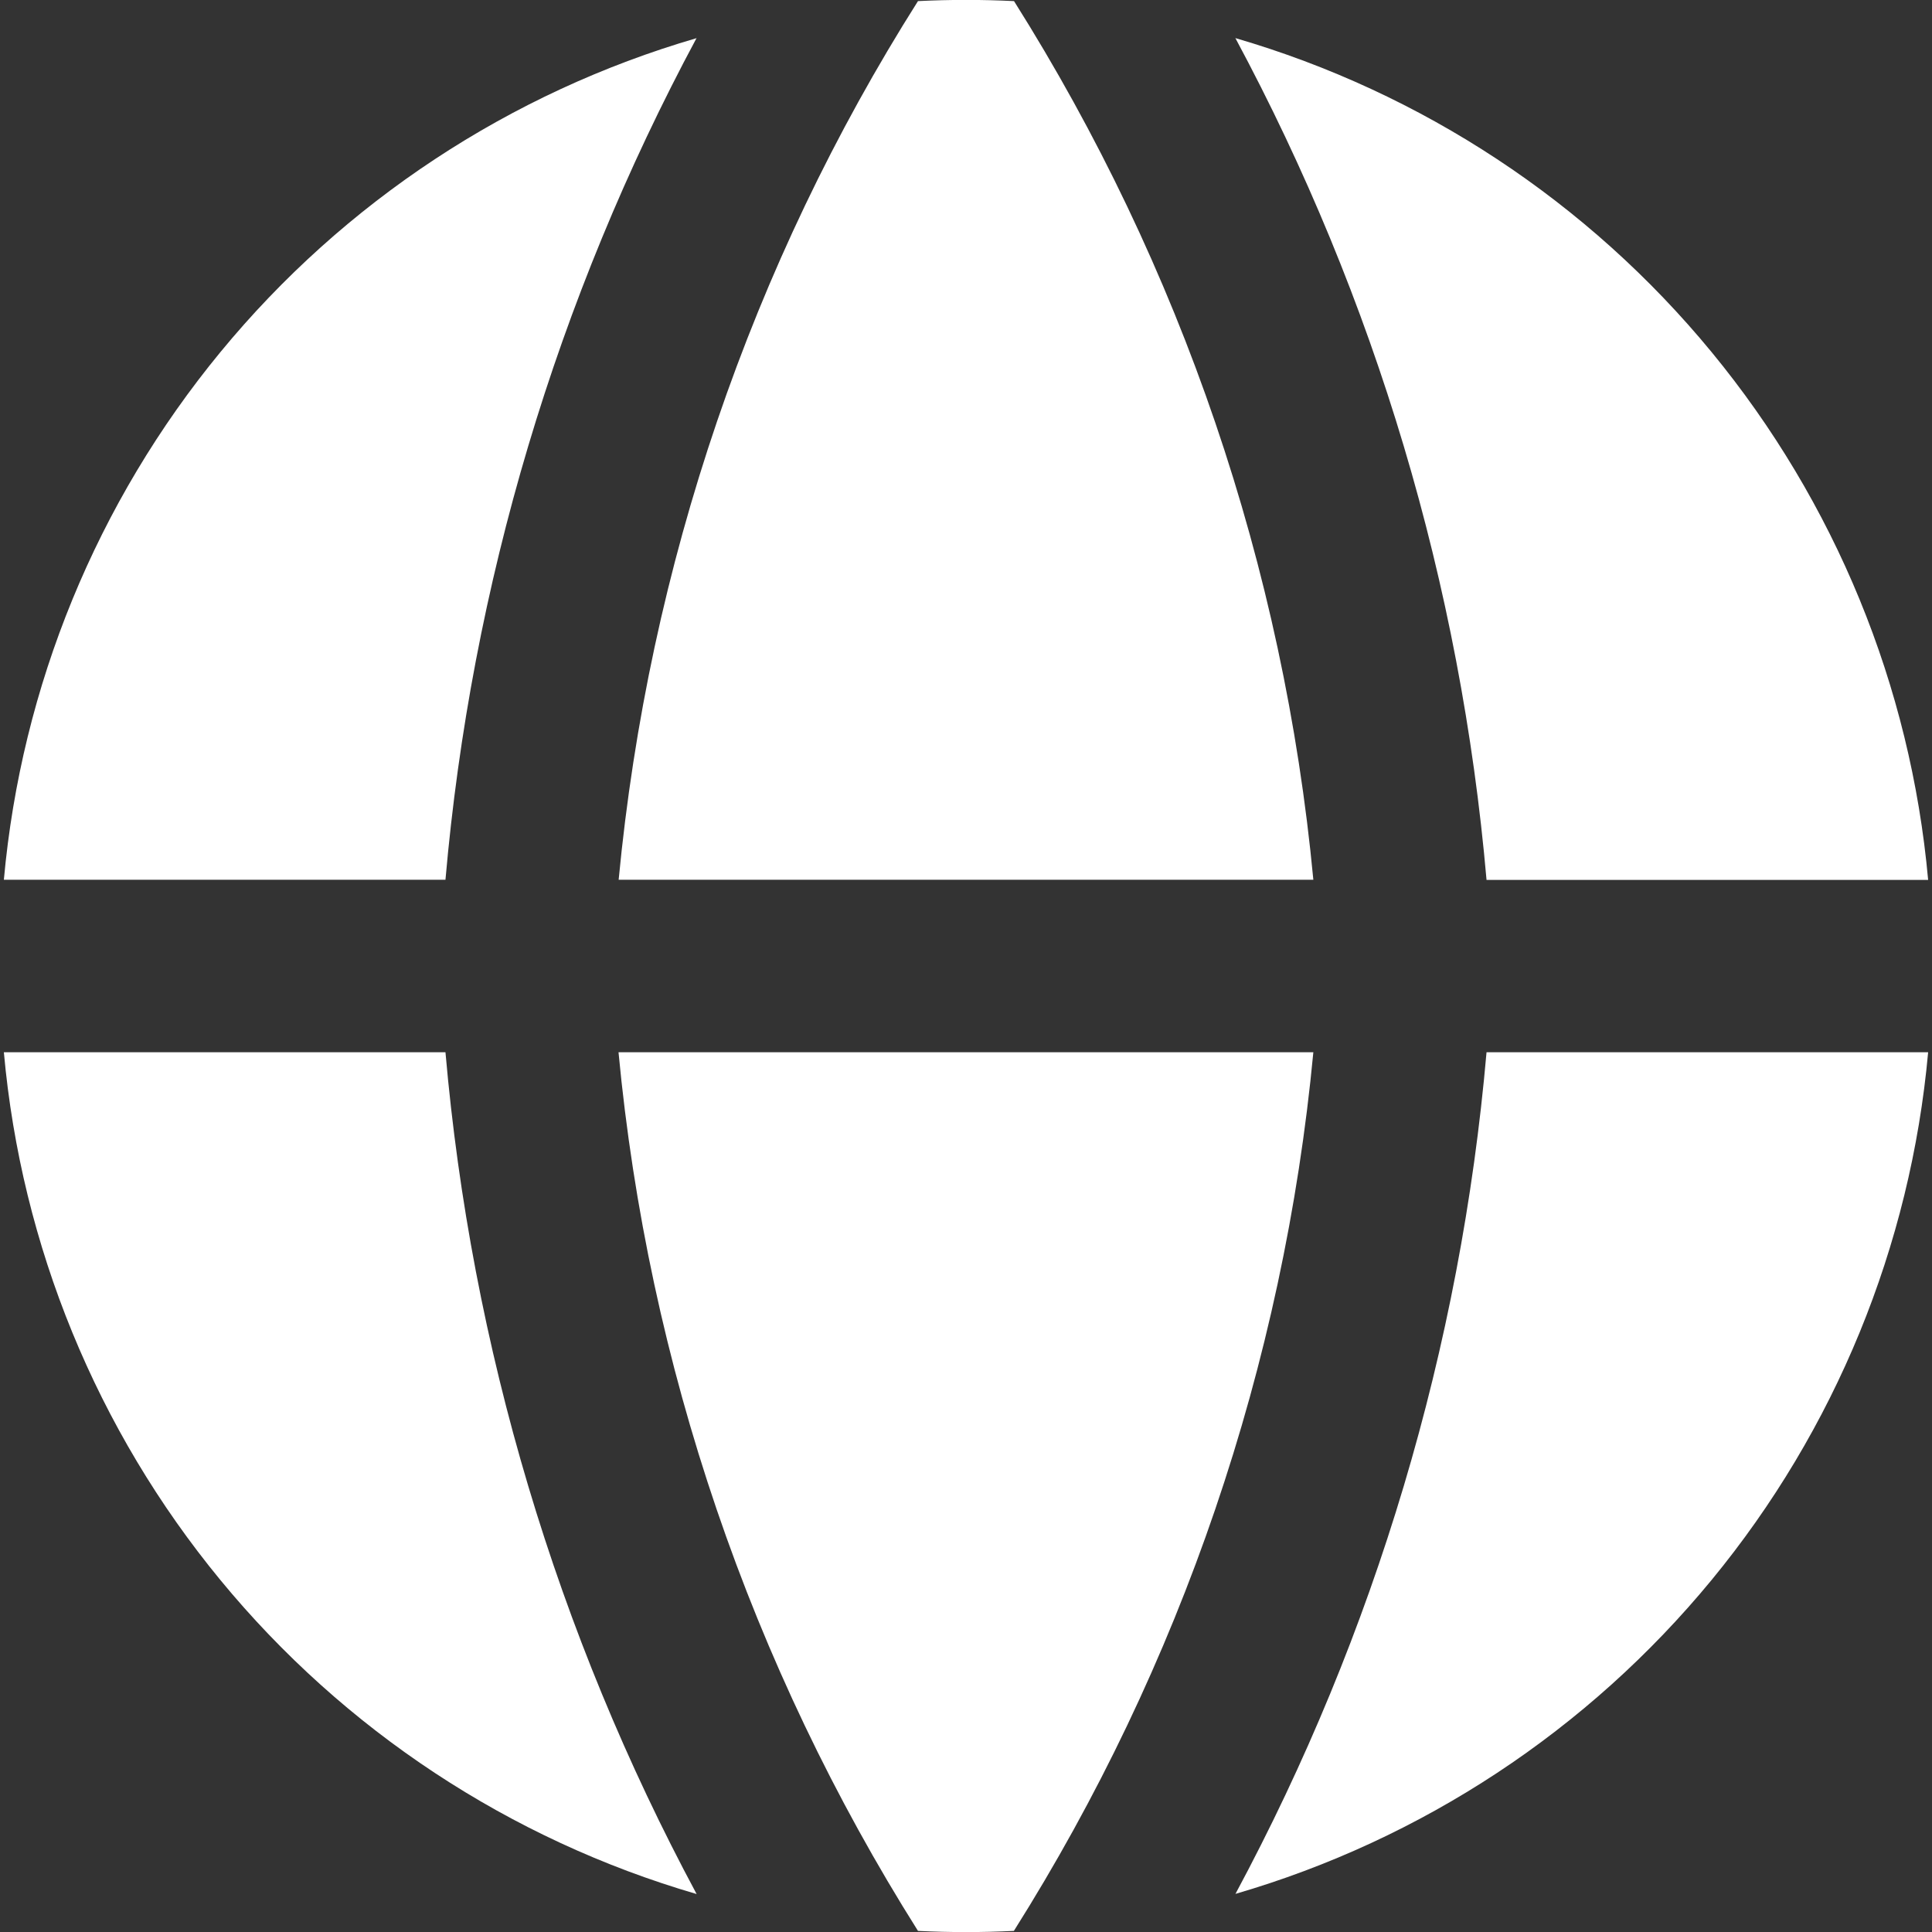 <svg width="28" height="28" viewBox="0 0 28 28" fill="none" xmlns="http://www.w3.org/2000/svg">
<rect x="0" y="0" width="28" height="28" fill="#333333" stroke="none"/>
<g clip-path="url(#clip0_314_723)">
<path fill-rule="evenodd" clip-rule="evenodd" d="M10.098 0.552C7.392 1.34 4.986 2.926 3.195 5.102C1.404 7.278 0.31 9.943 0.056 12.75H6.456C6.829 8.479 8.068 4.328 10.096 0.55M6.456 15.25H0.056C0.309 18.057 1.403 20.723 3.194 22.899C4.985 25.075 7.39 26.661 10.096 27.45C8.068 23.672 6.829 19.522 6.456 15.25ZM13.304 27.984C10.879 24.138 9.392 19.776 8.964 15.25H19.034C18.605 19.776 17.119 24.138 14.694 27.984C14.231 28.007 13.767 28.007 13.304 27.984ZM17.904 27.448C20.61 26.66 23.015 25.074 24.806 22.898C26.597 20.722 27.69 18.057 27.944 15.25H21.544C21.171 19.522 19.933 23.672 17.904 27.45M21.544 12.752H27.944C27.691 9.945 26.597 7.279 24.806 5.103C23.015 2.927 20.61 1.341 17.904 0.552C19.933 4.33 21.171 8.481 21.544 12.752ZM13.304 0.016C13.768 -0.007 14.232 -0.007 14.696 0.016C17.12 3.862 18.606 8.224 19.034 12.75H8.966C9.4 8.196 10.89 3.83 13.304 0.016Z" fill="white"/>
</g>
<defs>
<clipPath id="clip0_314_723">
<rect width="28" height="28" fill="white"/>
</clipPath>
</defs>
</svg>
